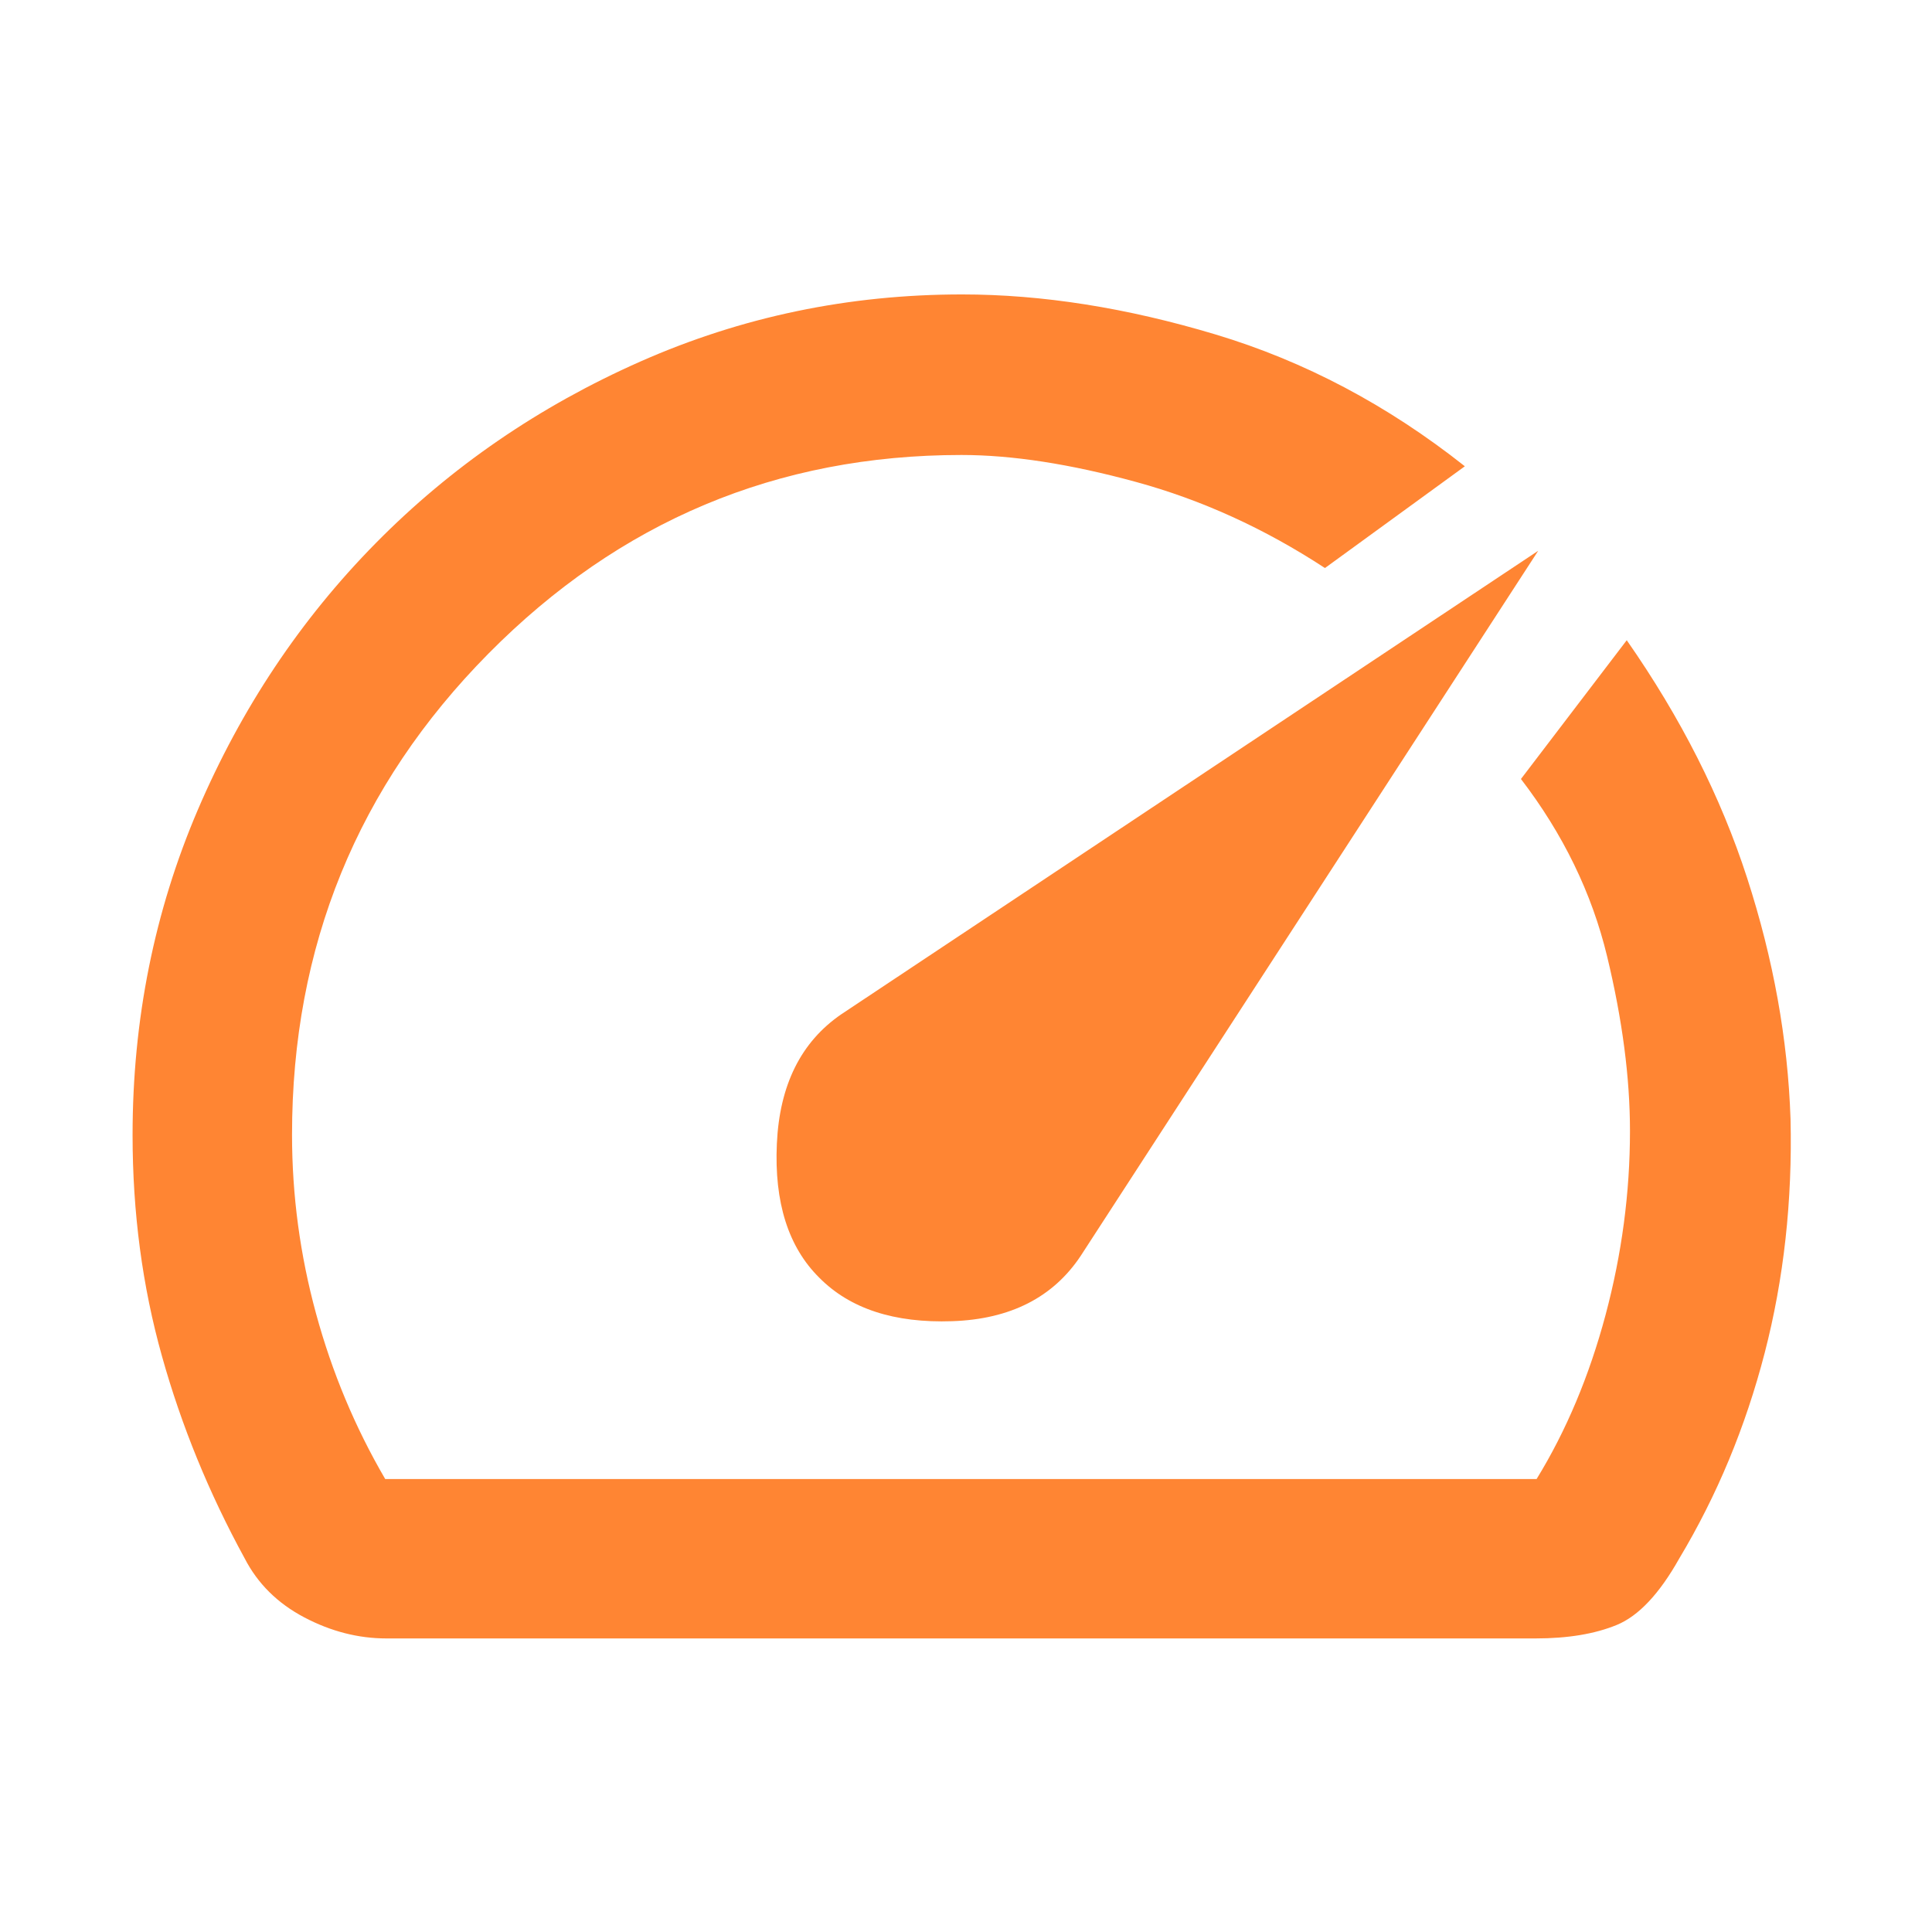 <svg width="58" height="58" viewBox="0 0 58 58" fill="none" xmlns="http://www.w3.org/2000/svg">
<mask id="mask0_2804_8665" style="mask-type:alpha" maskUnits="userSpaceOnUse" x="0" y="0" width="58" height="58">
<rect width="58" height="58" fill="#D9D9D9"/>
</mask>
<g mask="url(#mask0_2804_8665)">
<path d="M24.596 38.358C25.516 39.288 26.847 39.724 28.589 39.663C30.331 39.603 31.616 38.948 32.445 37.7L46.178 16.535L25.255 30.45C24.047 31.278 23.402 32.573 23.322 34.335C23.241 36.097 23.666 37.438 24.596 38.358ZM28.882 8.839C31.288 8.839 33.826 9.24 36.495 10.042C39.164 10.844 41.658 12.163 43.976 13.998L39.776 17.053C37.964 15.867 36.071 15.005 34.099 14.467C32.128 13.928 30.383 13.659 28.864 13.659C23.33 13.659 18.597 15.646 14.665 19.62C10.733 23.595 8.767 28.409 8.767 34.062C8.767 35.883 9.007 37.674 9.488 39.436C9.968 41.198 10.661 42.853 11.564 44.401H46.13C47.02 42.951 47.709 41.31 48.199 39.479C48.688 37.648 48.933 35.807 48.933 33.954C48.933 32.353 48.704 30.605 48.246 28.708C47.788 26.811 46.926 25.038 45.66 23.386L48.836 19.22C50.458 21.544 51.662 23.923 52.45 26.358C53.239 28.793 53.673 31.204 53.753 33.591C53.811 36.052 53.552 38.394 52.977 40.616C52.401 42.839 51.547 44.894 50.415 46.783C49.818 47.846 49.191 48.513 48.536 48.782C47.88 49.052 47.068 49.187 46.099 49.187H11.601C10.757 49.187 9.934 48.976 9.133 48.554C8.332 48.132 7.736 47.541 7.345 46.783C6.275 44.827 5.447 42.803 4.861 40.709C4.274 38.616 3.98 36.404 3.98 34.072C3.98 30.617 4.633 27.365 5.937 24.315C7.242 21.266 9.023 18.596 11.28 16.306C13.537 14.016 16.184 12.199 19.221 10.855C22.258 9.511 25.478 8.839 28.882 8.839Z" fill="#FF8533"/>
</g>
</svg>
